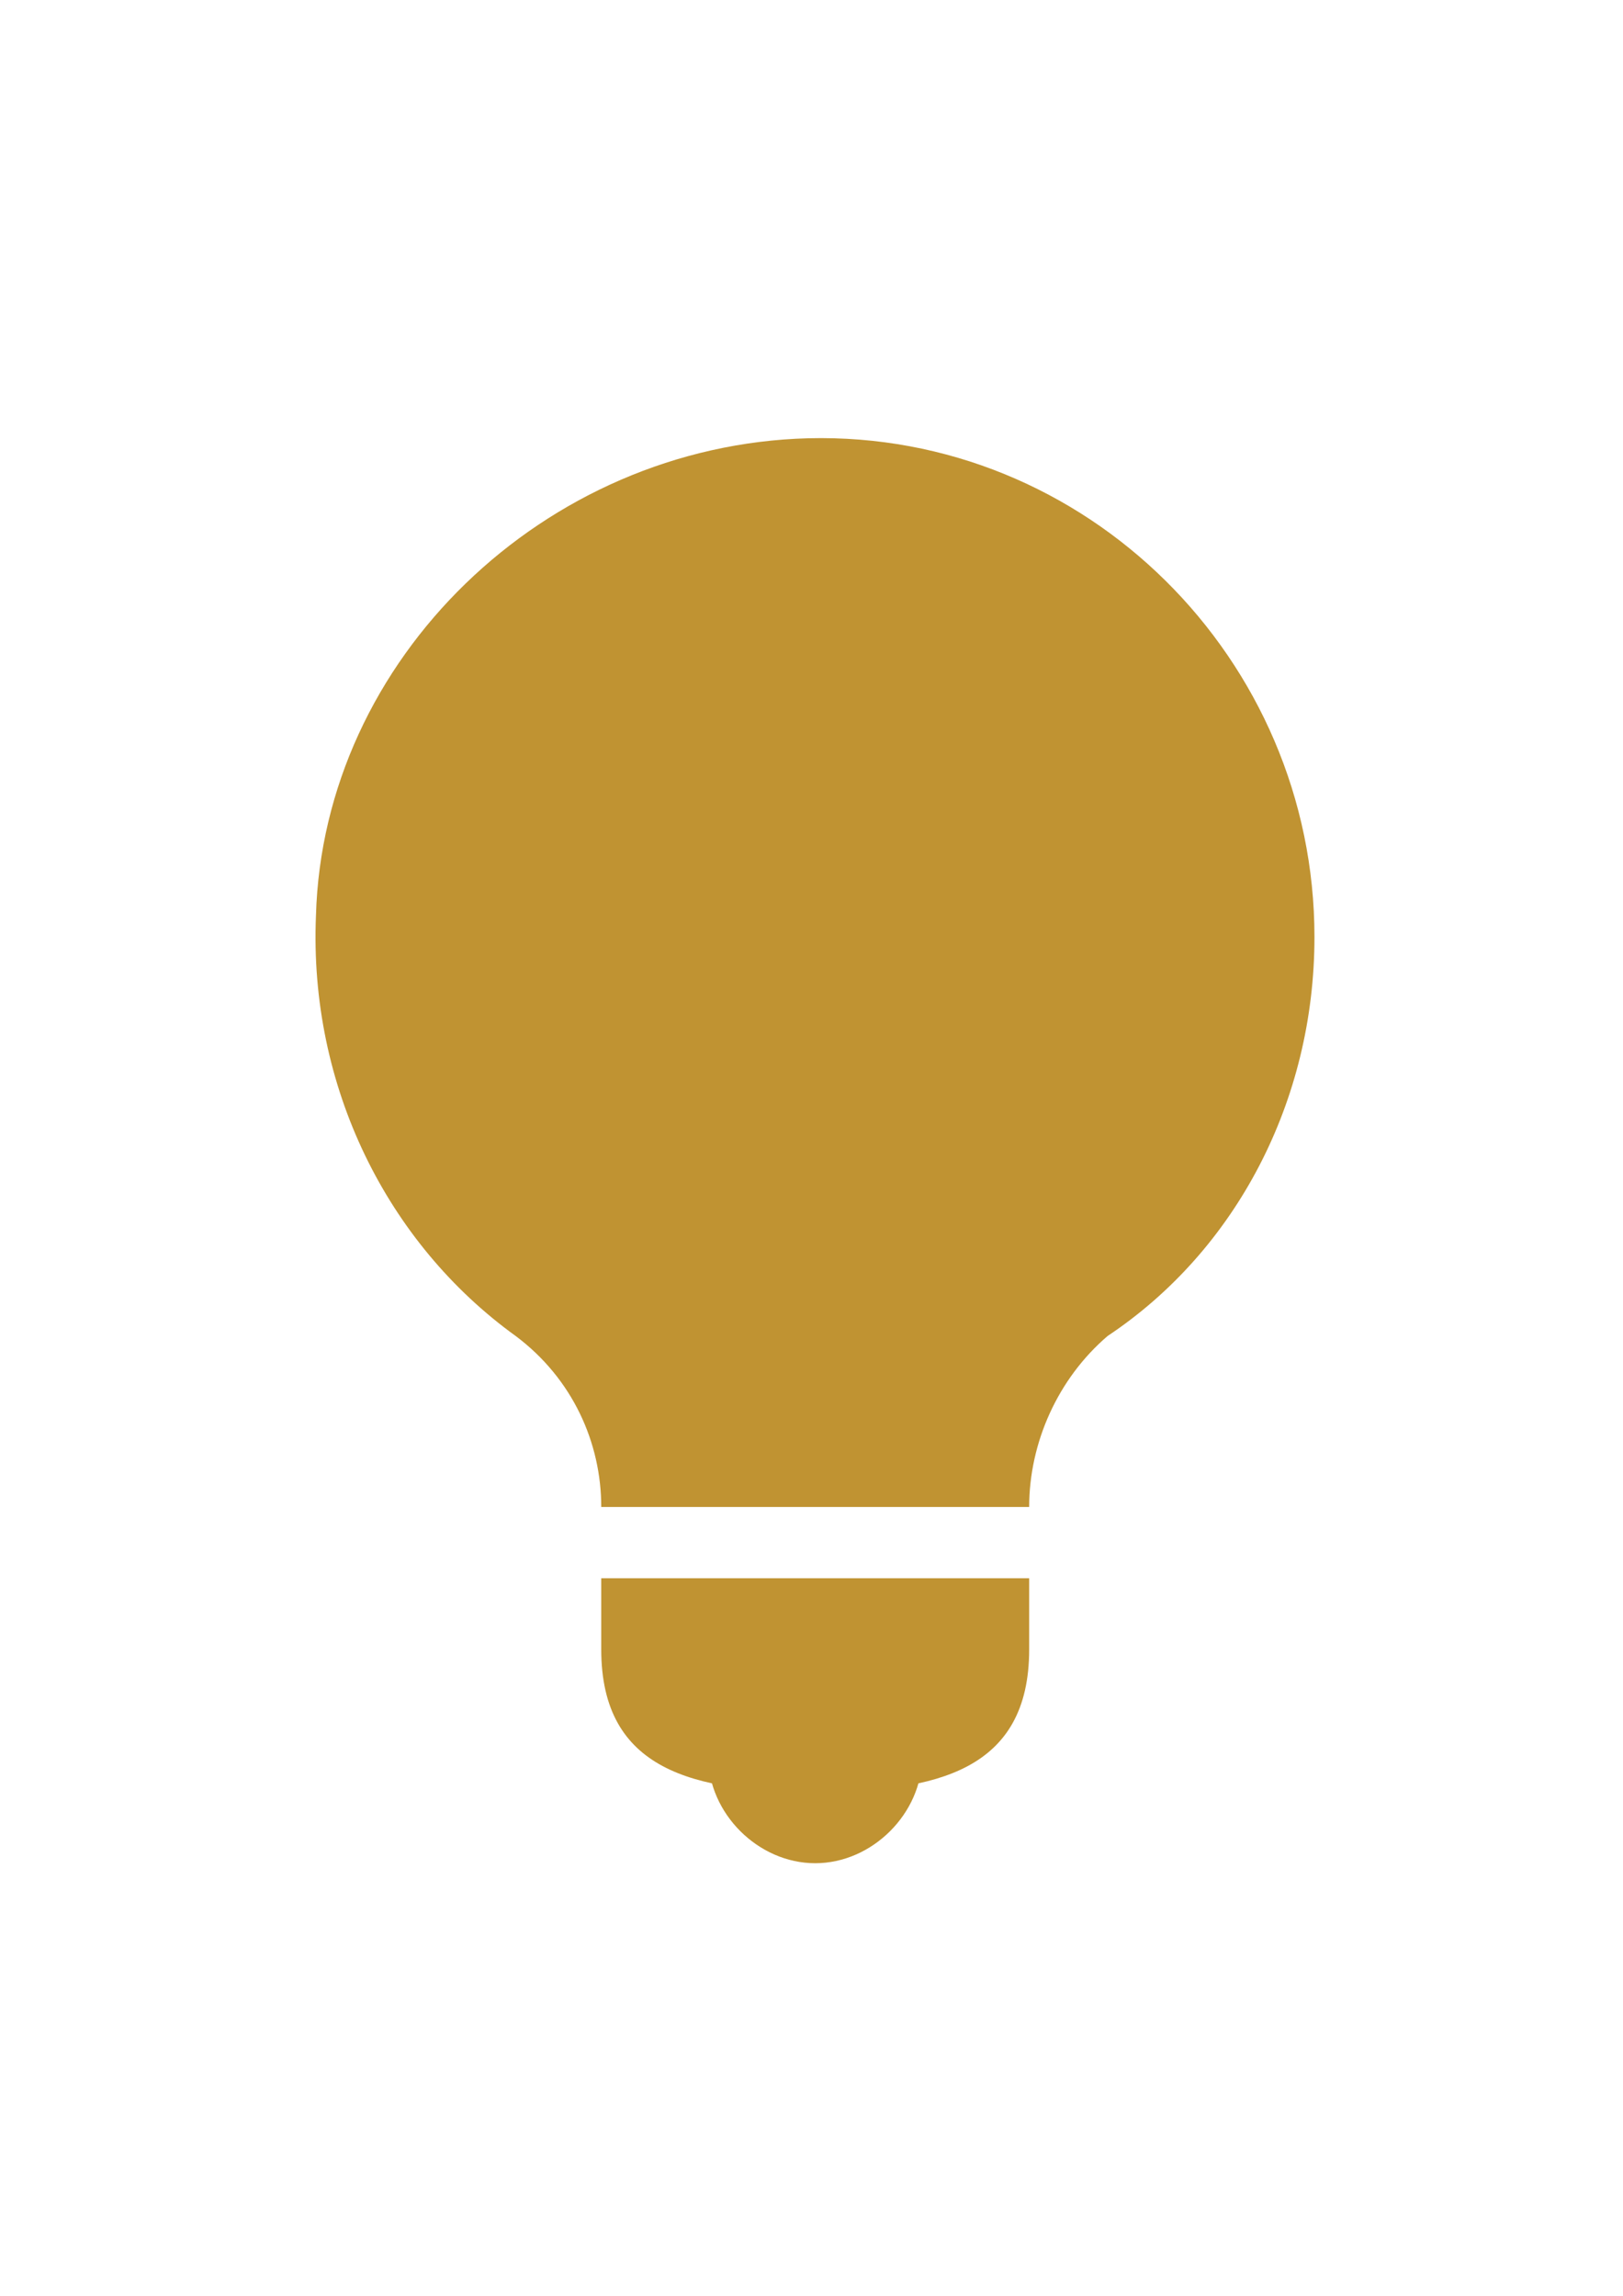 <?xml version="1.0" encoding="UTF-8"?>
<svg xmlns="http://www.w3.org/2000/svg" xmlns:xlink="http://www.w3.org/1999/xlink" width="595.5pt" height="842.25pt" viewBox="0 0 595.5 842.25" version="1.2">
<defs>
<clipPath id="clip1">
  <path d="M 115 160 L 482.293 160 L 482.293 553 L 115 553 Z M 115 160 "/>
</clipPath>
</defs>
<g id="surface1">
<path style=" stroke:none;fill-rule:nonzero;fill:rgb(75.29%,57.649%,19.609%);fill-opacity:1;" d="M 377.617 578.965 L 220.605 578.965 C 220.605 584.191 220.605 599.871 220.605 605.102 C 220.605 649.531 254.625 657.375 299.109 657.375 C 343.598 657.375 377.617 649.531 377.617 605.102 C 377.617 599.871 377.617 584.191 377.617 578.965 Z M 377.617 578.965 "/>
<path style=" stroke:none;fill-rule:nonzero;fill:rgb(75.29%,57.649%,19.609%);fill-opacity:1;" d="M 338.363 631.238 L 259.855 631.238 C 259.855 633.852 259.855 641.691 259.855 644.305 C 259.855 665.215 278.176 683.512 299.109 683.512 C 320.047 683.512 338.363 665.215 338.363 644.305 C 338.363 641.691 338.363 633.852 338.363 631.238 Z M 338.363 631.238 "/>
<g clip-path="url(#clip1)" clip-rule="nonzero">
<path style=" stroke:none;fill-rule:nonzero;fill:rgb(75.29%,57.649%,19.609%);fill-opacity:1;" d="M 482.293 343.734 C 482.293 241.801 398.551 158.164 296.492 160.777 C 199.668 163.391 118.547 241.801 115.93 335.895 C 113.312 398.621 142.098 456.121 189.203 490.098 C 210.137 505.781 220.605 529.305 220.605 552.828 L 377.617 552.828 C 377.617 529.305 388.086 505.781 406.402 490.098 C 453.508 458.734 482.293 403.848 482.293 343.734 Z M 482.293 343.734 "/>
</g>
</g>
</svg>
